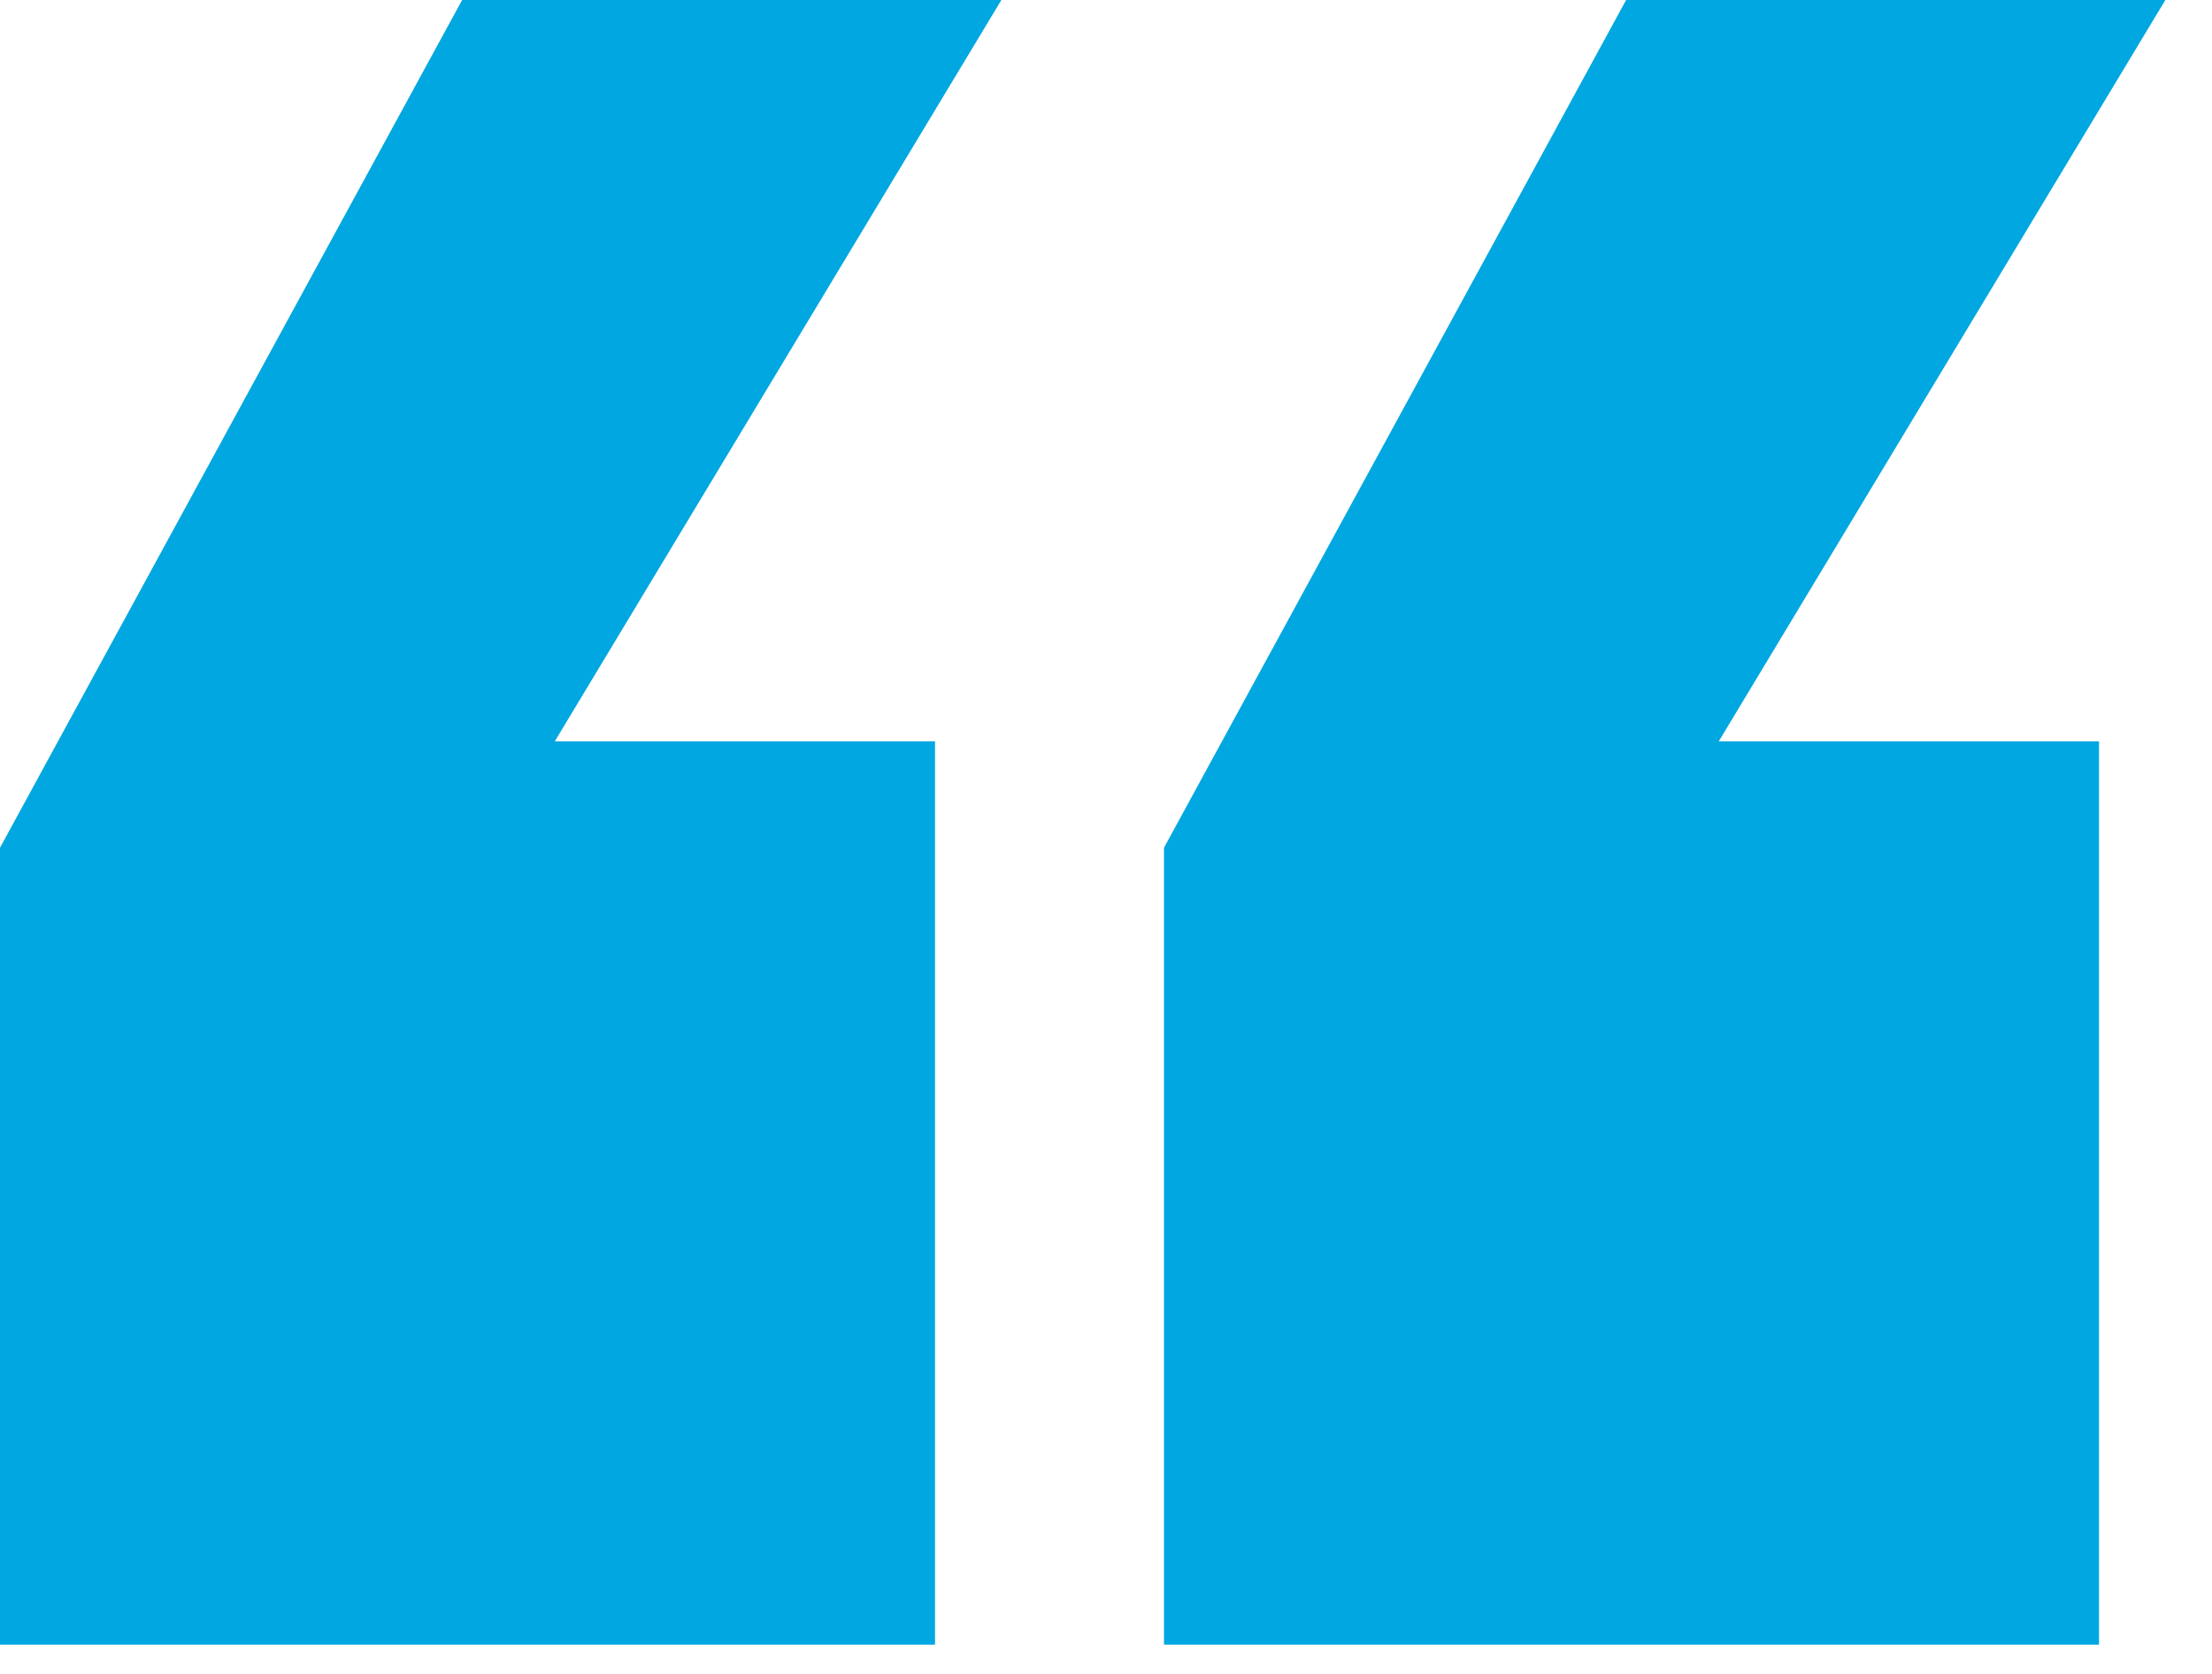 <svg width="37" height="28" viewBox="0 0 37 28" fill="none" xmlns="http://www.w3.org/2000/svg">
<g clip-path="url(#clip0_399_3)">
<path d="M0 27.51V14.18L7.73 0H16.75L9.28 12.4H15.64V27.51H0ZM19.47 27.51V14.18L27.2 0H36.22L28.75 12.4H35.11V27.51H19.47Z" fill="#00A7E0"/>
</g>
<defs>
<clipPath id="clip0_399_3">
<rect width="36.22" height="27.51" fill="white"/>
</clipPath>
</defs>
</svg>
